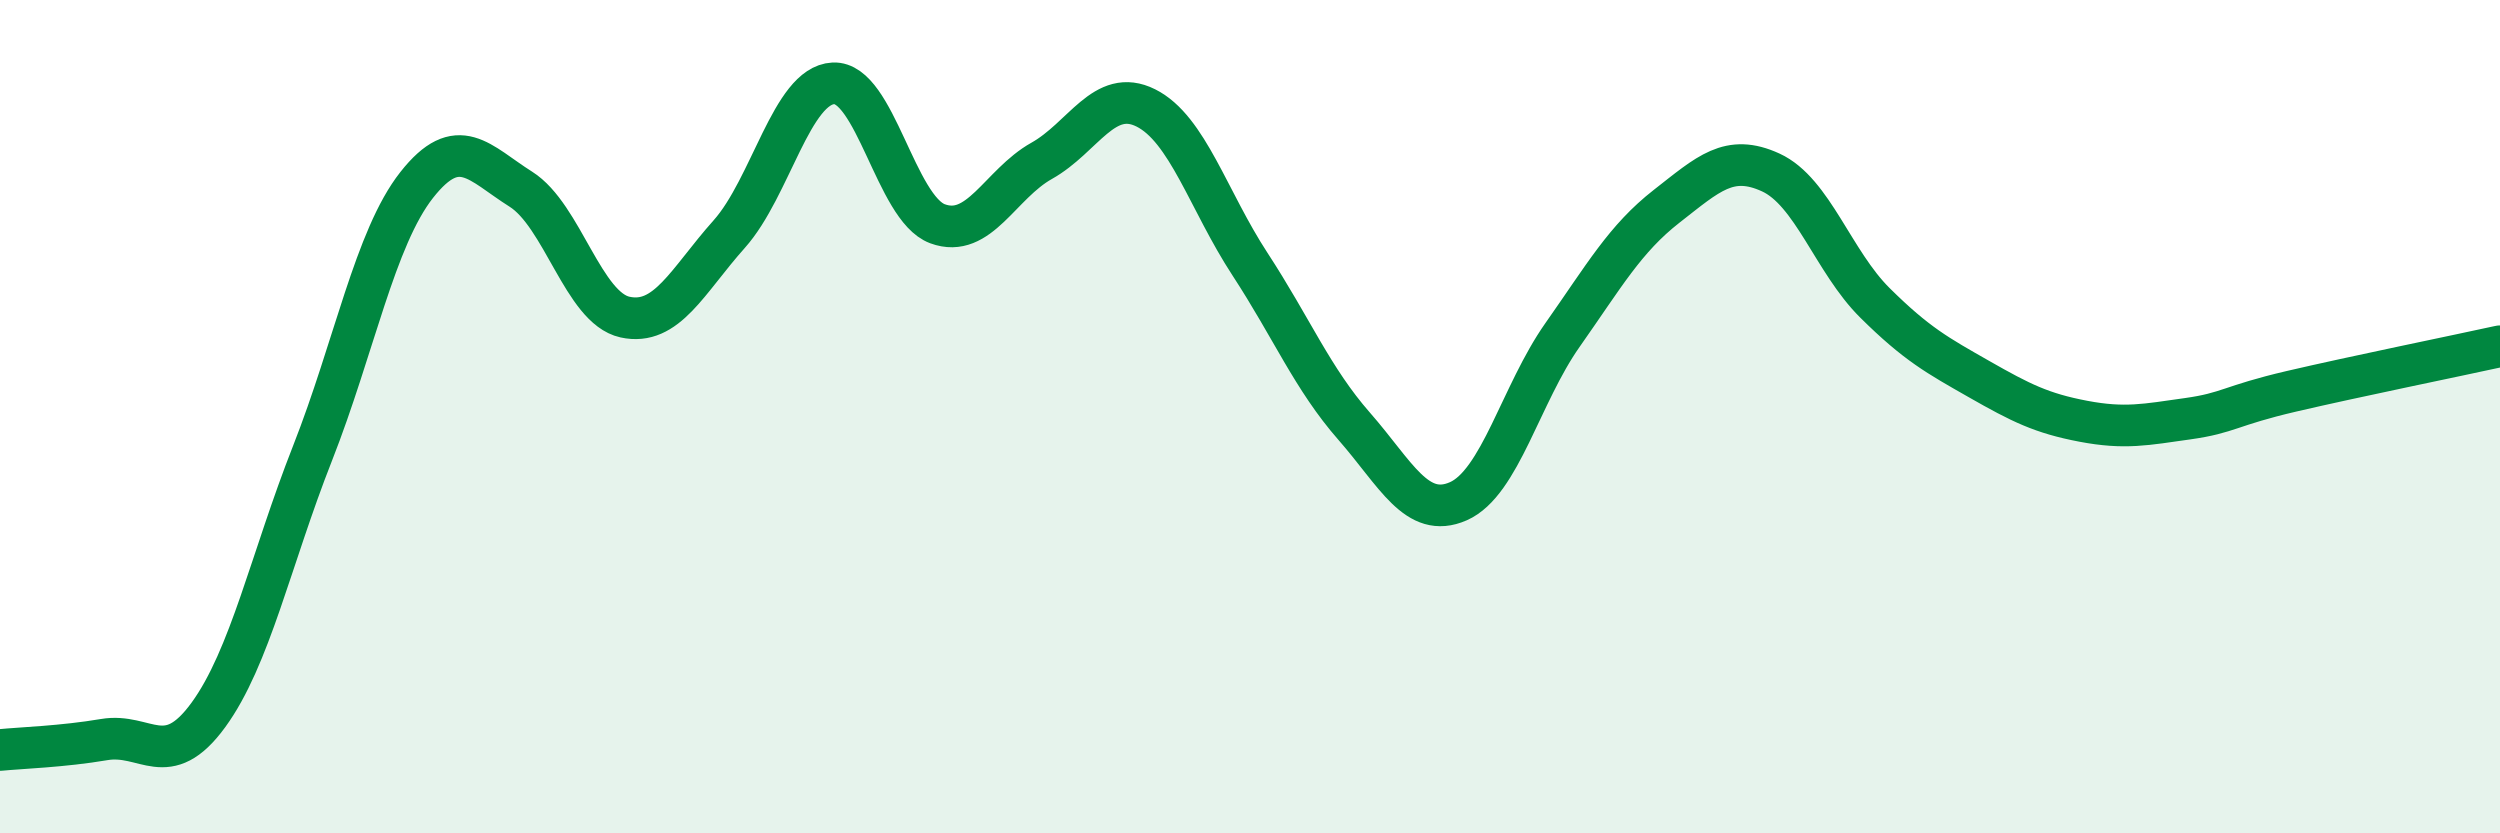 
    <svg width="60" height="20" viewBox="0 0 60 20" xmlns="http://www.w3.org/2000/svg">
      <path
        d="M 0,18 C 0.5,17.95 1.5,17.92 2.5,17.75 C 3.5,17.58 4,18.53 5,17.16 C 6,15.79 6.5,13.42 7.5,10.88 C 8.5,8.34 9,5.71 10,4.44 C 11,3.17 11.5,3.91 12.5,4.54 C 13.5,5.17 14,7.39 15,7.61 C 16,7.83 16.5,6.74 17.5,5.62 C 18.5,4.5 19,2.05 20,2 C 21,1.95 21.5,5 22.5,5.37 C 23.5,5.74 24,4.42 25,3.86 C 26,3.3 26.5,2.09 27.5,2.59 C 28.5,3.09 29,4.81 30,6.34 C 31,7.87 31.5,9.09 32.5,10.23 C 33.5,11.37 34,12.47 35,12.03 C 36,11.59 36.5,9.46 37.5,8.04 C 38.5,6.62 39,5.73 40,4.95 C 41,4.17 41.5,3.68 42.5,4.14 C 43.5,4.6 44,6.28 45,7.27 C 46,8.26 46.5,8.53 47.5,9.1 C 48.5,9.67 49,9.92 50,10.11 C 51,10.3 51.5,10.19 52.5,10.05 C 53.5,9.91 53.5,9.74 55,9.39 C 56.5,9.04 59,8.53 60,8.31L60 20L0 20Z"
        fill="#008740"
        opacity="0.1"
        stroke-linecap="round"
        stroke-linejoin="round"
      />
      <path
        d="M 0,18 C 0.5,17.95 1.5,17.92 2.5,17.75 C 3.5,17.58 4,18.53 5,17.16 C 6,15.79 6.5,13.42 7.5,10.88 C 8.5,8.34 9,5.71 10,4.44 C 11,3.17 11.5,3.91 12.5,4.54 C 13.5,5.17 14,7.39 15,7.61 C 16,7.83 16.5,6.74 17.5,5.62 C 18.5,4.5 19,2.05 20,2 C 21,1.95 21.5,5 22.5,5.37 C 23.5,5.74 24,4.42 25,3.86 C 26,3.3 26.5,2.09 27.5,2.59 C 28.5,3.09 29,4.81 30,6.34 C 31,7.87 31.5,9.09 32.5,10.23 C 33.5,11.37 34,12.47 35,12.03 C 36,11.59 36.5,9.46 37.5,8.04 C 38.5,6.62 39,5.73 40,4.95 C 41,4.17 41.5,3.68 42.5,4.14 C 43.5,4.6 44,6.28 45,7.27 C 46,8.26 46.5,8.53 47.5,9.1 C 48.5,9.67 49,9.92 50,10.11 C 51,10.3 51.5,10.19 52.5,10.05 C 53.5,9.91 53.5,9.74 55,9.39 C 56.5,9.04 59,8.53 60,8.31"
        stroke="#008740"
        stroke-width="1"
        fill="none"
        stroke-linecap="round"
        stroke-linejoin="round"
      />
    </svg>
  